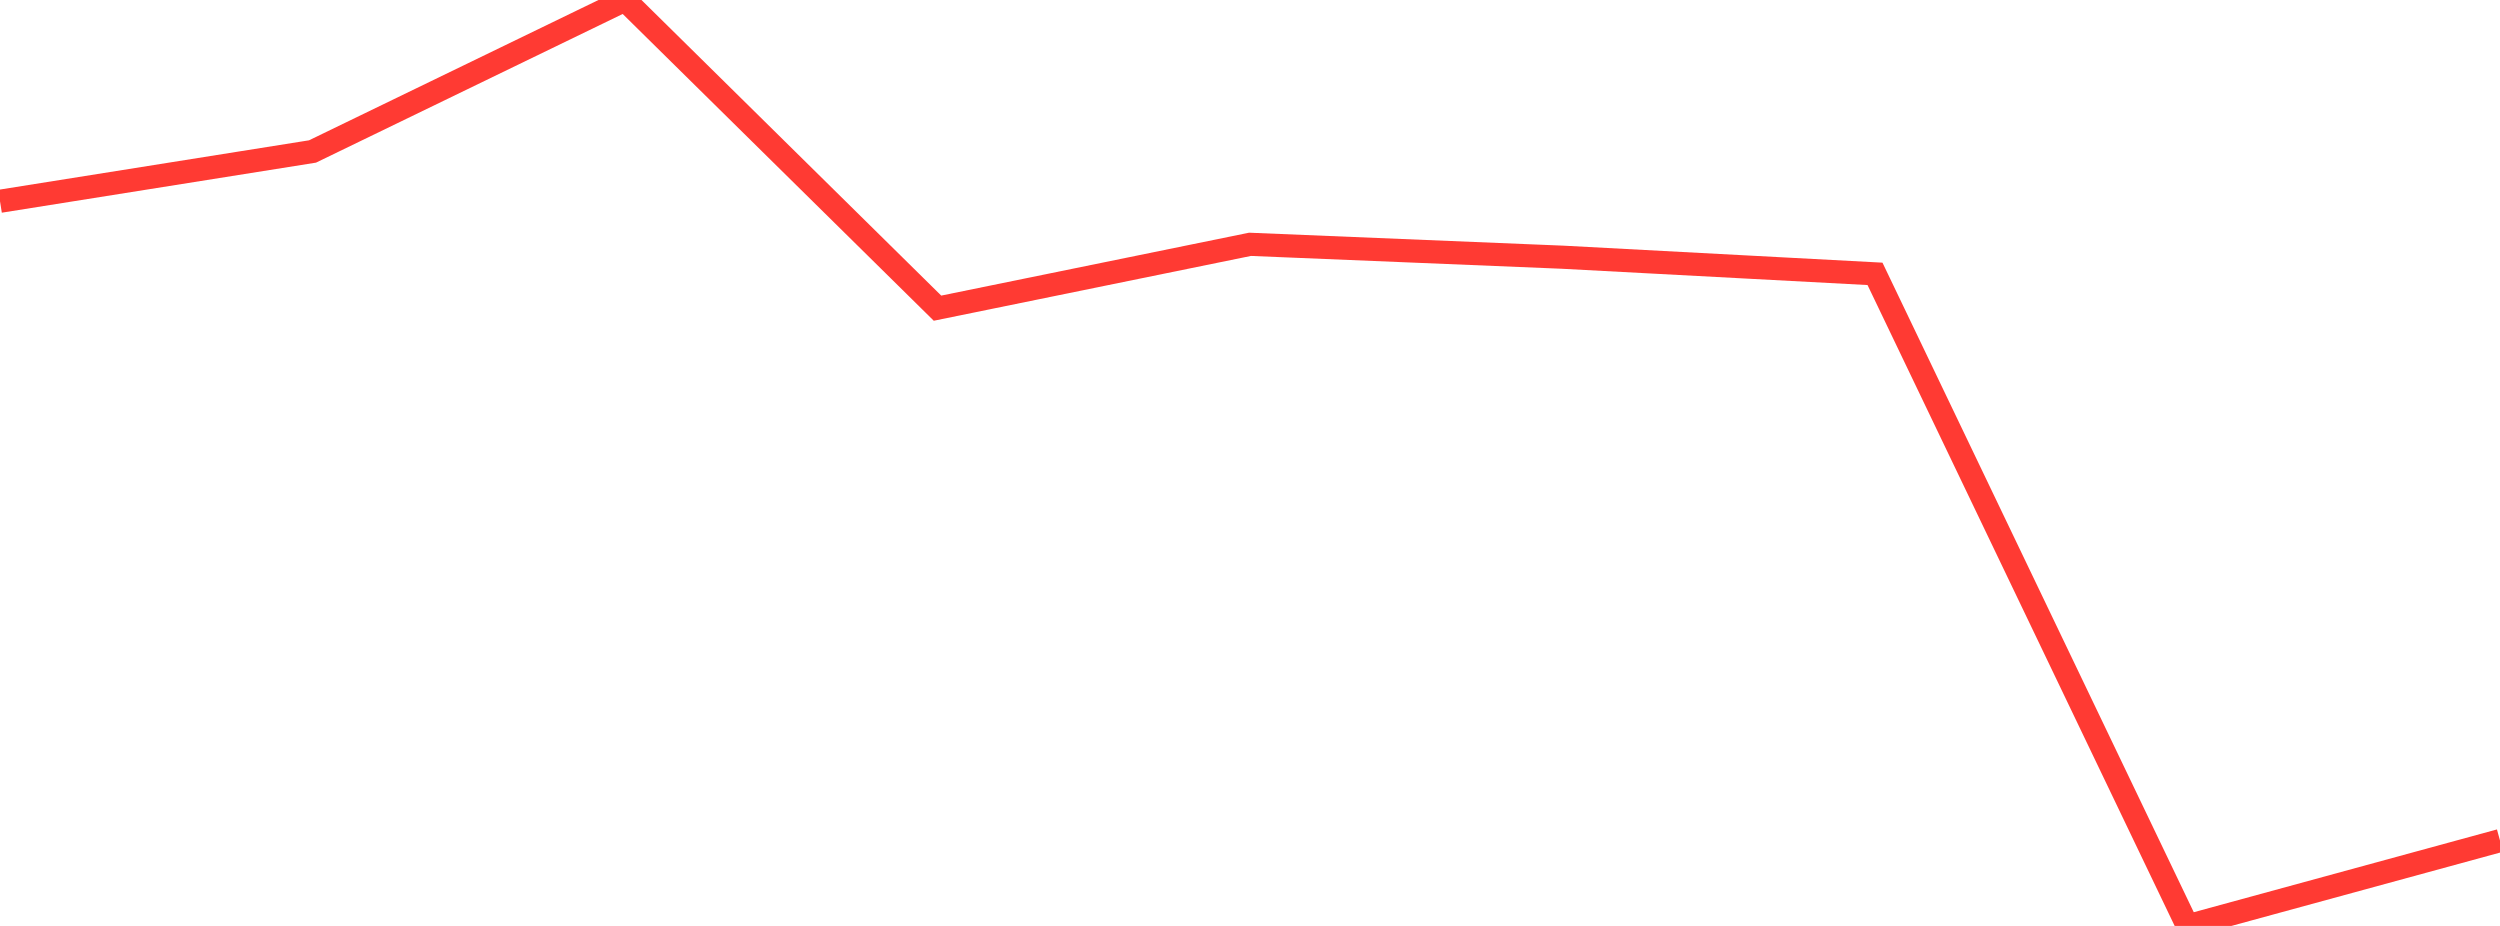 <?xml version="1.0" standalone="no"?>
<!DOCTYPE svg PUBLIC "-//W3C//DTD SVG 1.1//EN" "http://www.w3.org/Graphics/SVG/1.1/DTD/svg11.dtd">

<svg width="135" height="50" viewBox="0 0 135 50" preserveAspectRatio="none" 
  xmlns="http://www.w3.org/2000/svg"
  xmlns:xlink="http://www.w3.org/1999/xlink">


<polyline points="0.0, 10.868 16.875, 8.18 33.75, 0.0 50.625, 16.641 67.5, 13.193 84.375, 13.889 101.25, 14.788 118.125, 50.0 135.0, 45.392" fill="none" stroke="#ff3a33" stroke-width="1.25"/>

</svg>